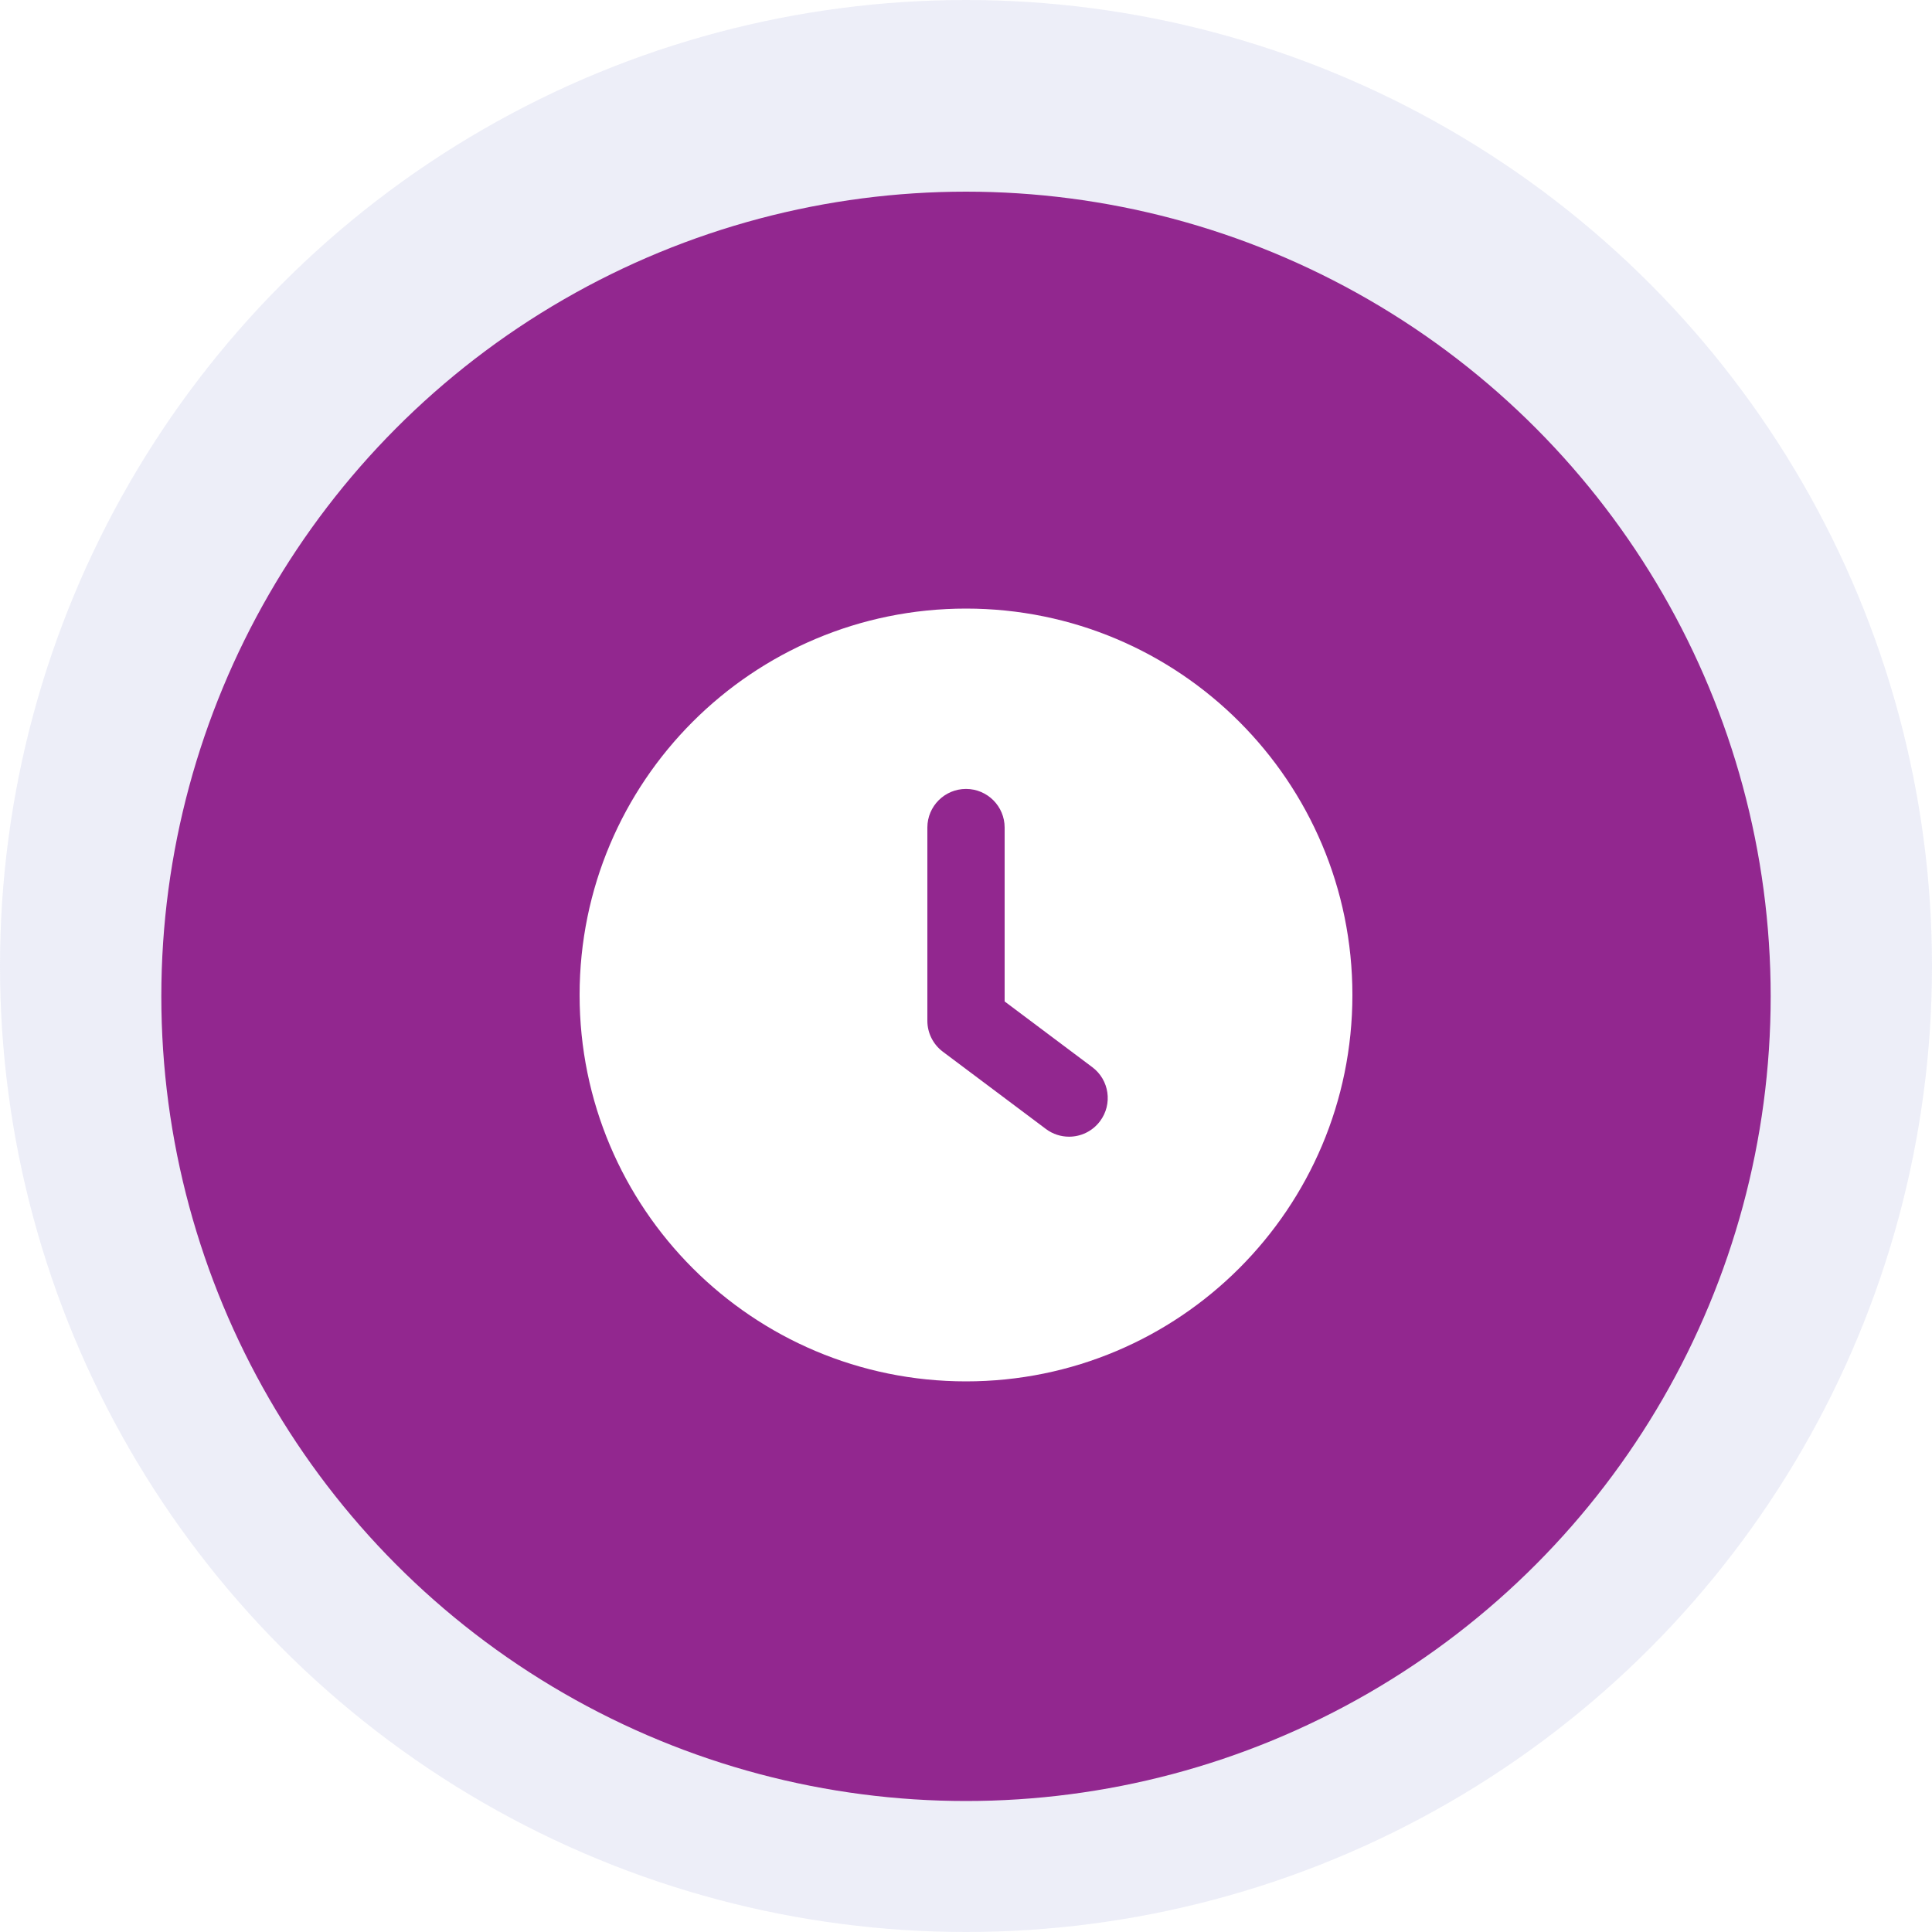 <?xml version="1.0" encoding="UTF-8"?>
<svg id="Layer_1" data-name="Layer 1" xmlns="http://www.w3.org/2000/svg" xmlns:xlink="http://www.w3.org/1999/xlink" viewBox="0 0 200 200">
  <defs>
    <style>
      .cls-1 {
        fill: #fff;
        filter: url(#drop-shadow-63);
      }

      .cls-2 {
        fill: #92278f;
        filter: url(#drop-shadow-58);
      }

      .cls-3 {
        fill: #e8eaf6;
        opacity: .8;
      }
    </style>
    <filter id="drop-shadow-58" x="1" y="4.12" width="198.24" height="198.24" filterUnits="userSpaceOnUse">
      <feOffset dx="0" dy="3.14"/>
      <feGaussianBlur result="blur" stdDeviation="5.23"/>
      <feFlood flood-color="#000" flood-opacity=".25"/>
      <feComposite in2="blur" operator="in"/>
      <feComposite in="SourceGraphic"/>
    </filter>
    <filter id="drop-shadow-63" x="44.89" y="47.77" width="110.16" height="110.4" filterUnits="userSpaceOnUse">
      <feOffset dx="0" dy="3"/>
      <feGaussianBlur result="blur-2" stdDeviation="5"/>
      <feFlood flood-color="#353535" flood-opacity=".5"/>
      <feComposite in2="blur-2" operator="in"/>
      <feComposite in="SourceGraphic"/>
    </filter>
  </defs>
  <g>
    <circle class="cls-3" cx="100" cy="100" r="100"/>
    <circle class="cls-2" cx="100" cy="100" r="83.3"/>
  </g>
  <path class="cls-1" d="M100,60c-22.1,0-40,17.9-40,40s17.9,40,40,40,40-17.9,40-40-17.9-40-40-40ZM113.87,113.07c-.79,1.05-1.99,1.6-3.2,1.6-.84,0-1.68-.26-2.4-.8l-10.67-8c-1.01-.76-1.6-1.94-1.6-3.2v-20c0-2.21,1.79-4,4-4s4,1.79,4,4v18l9.07,6.8c1.77,1.32,2.13,3.83.8,5.6Z"/>
</svg>